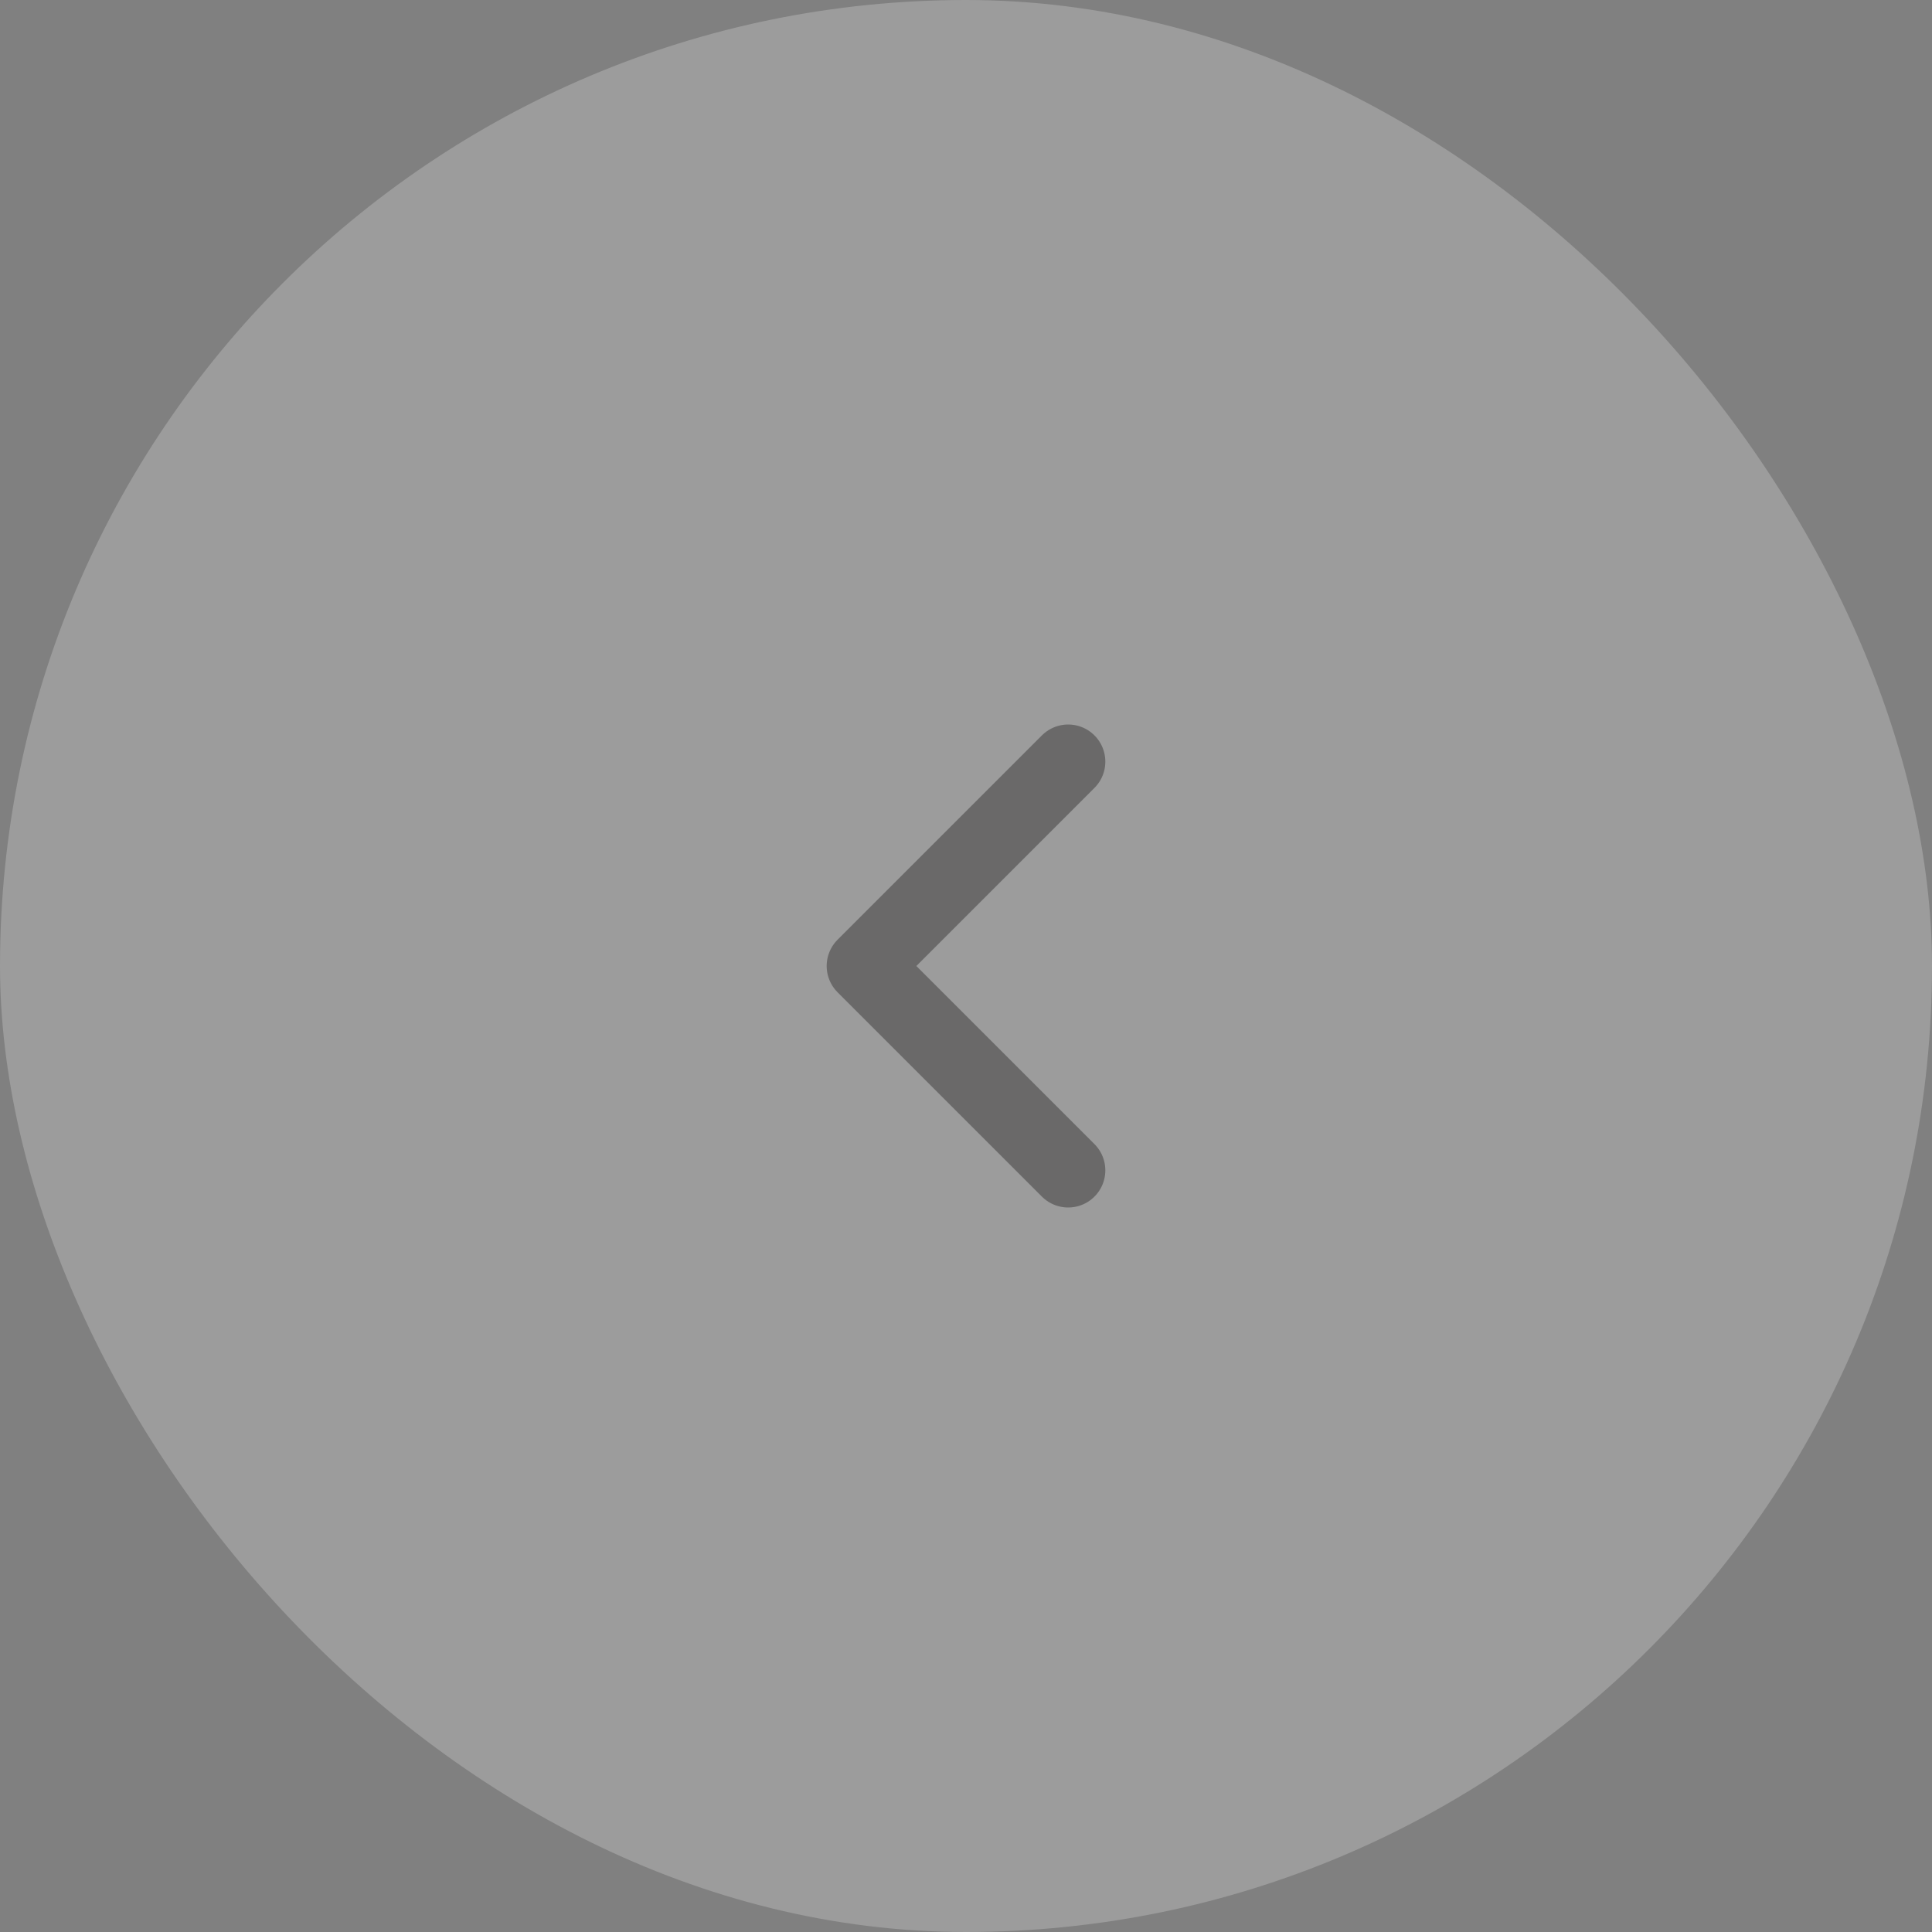 <?xml version="1.0" encoding="UTF-8"?> <svg xmlns="http://www.w3.org/2000/svg" width="52" height="52" viewBox="0 0 52 52" fill="none"><rect x="0" y="0" width="52" height="52" fill="#808080" stroke="none"/><g opacity="0.22"><rect width="52" height="52" rx="26" fill="white"></rect><path d="M28.75 31.5L23.25 26L28.75 20.5" stroke="#1B1919" stroke-width="2" stroke-linecap="round" stroke-linejoin="round"></path></g></svg> 